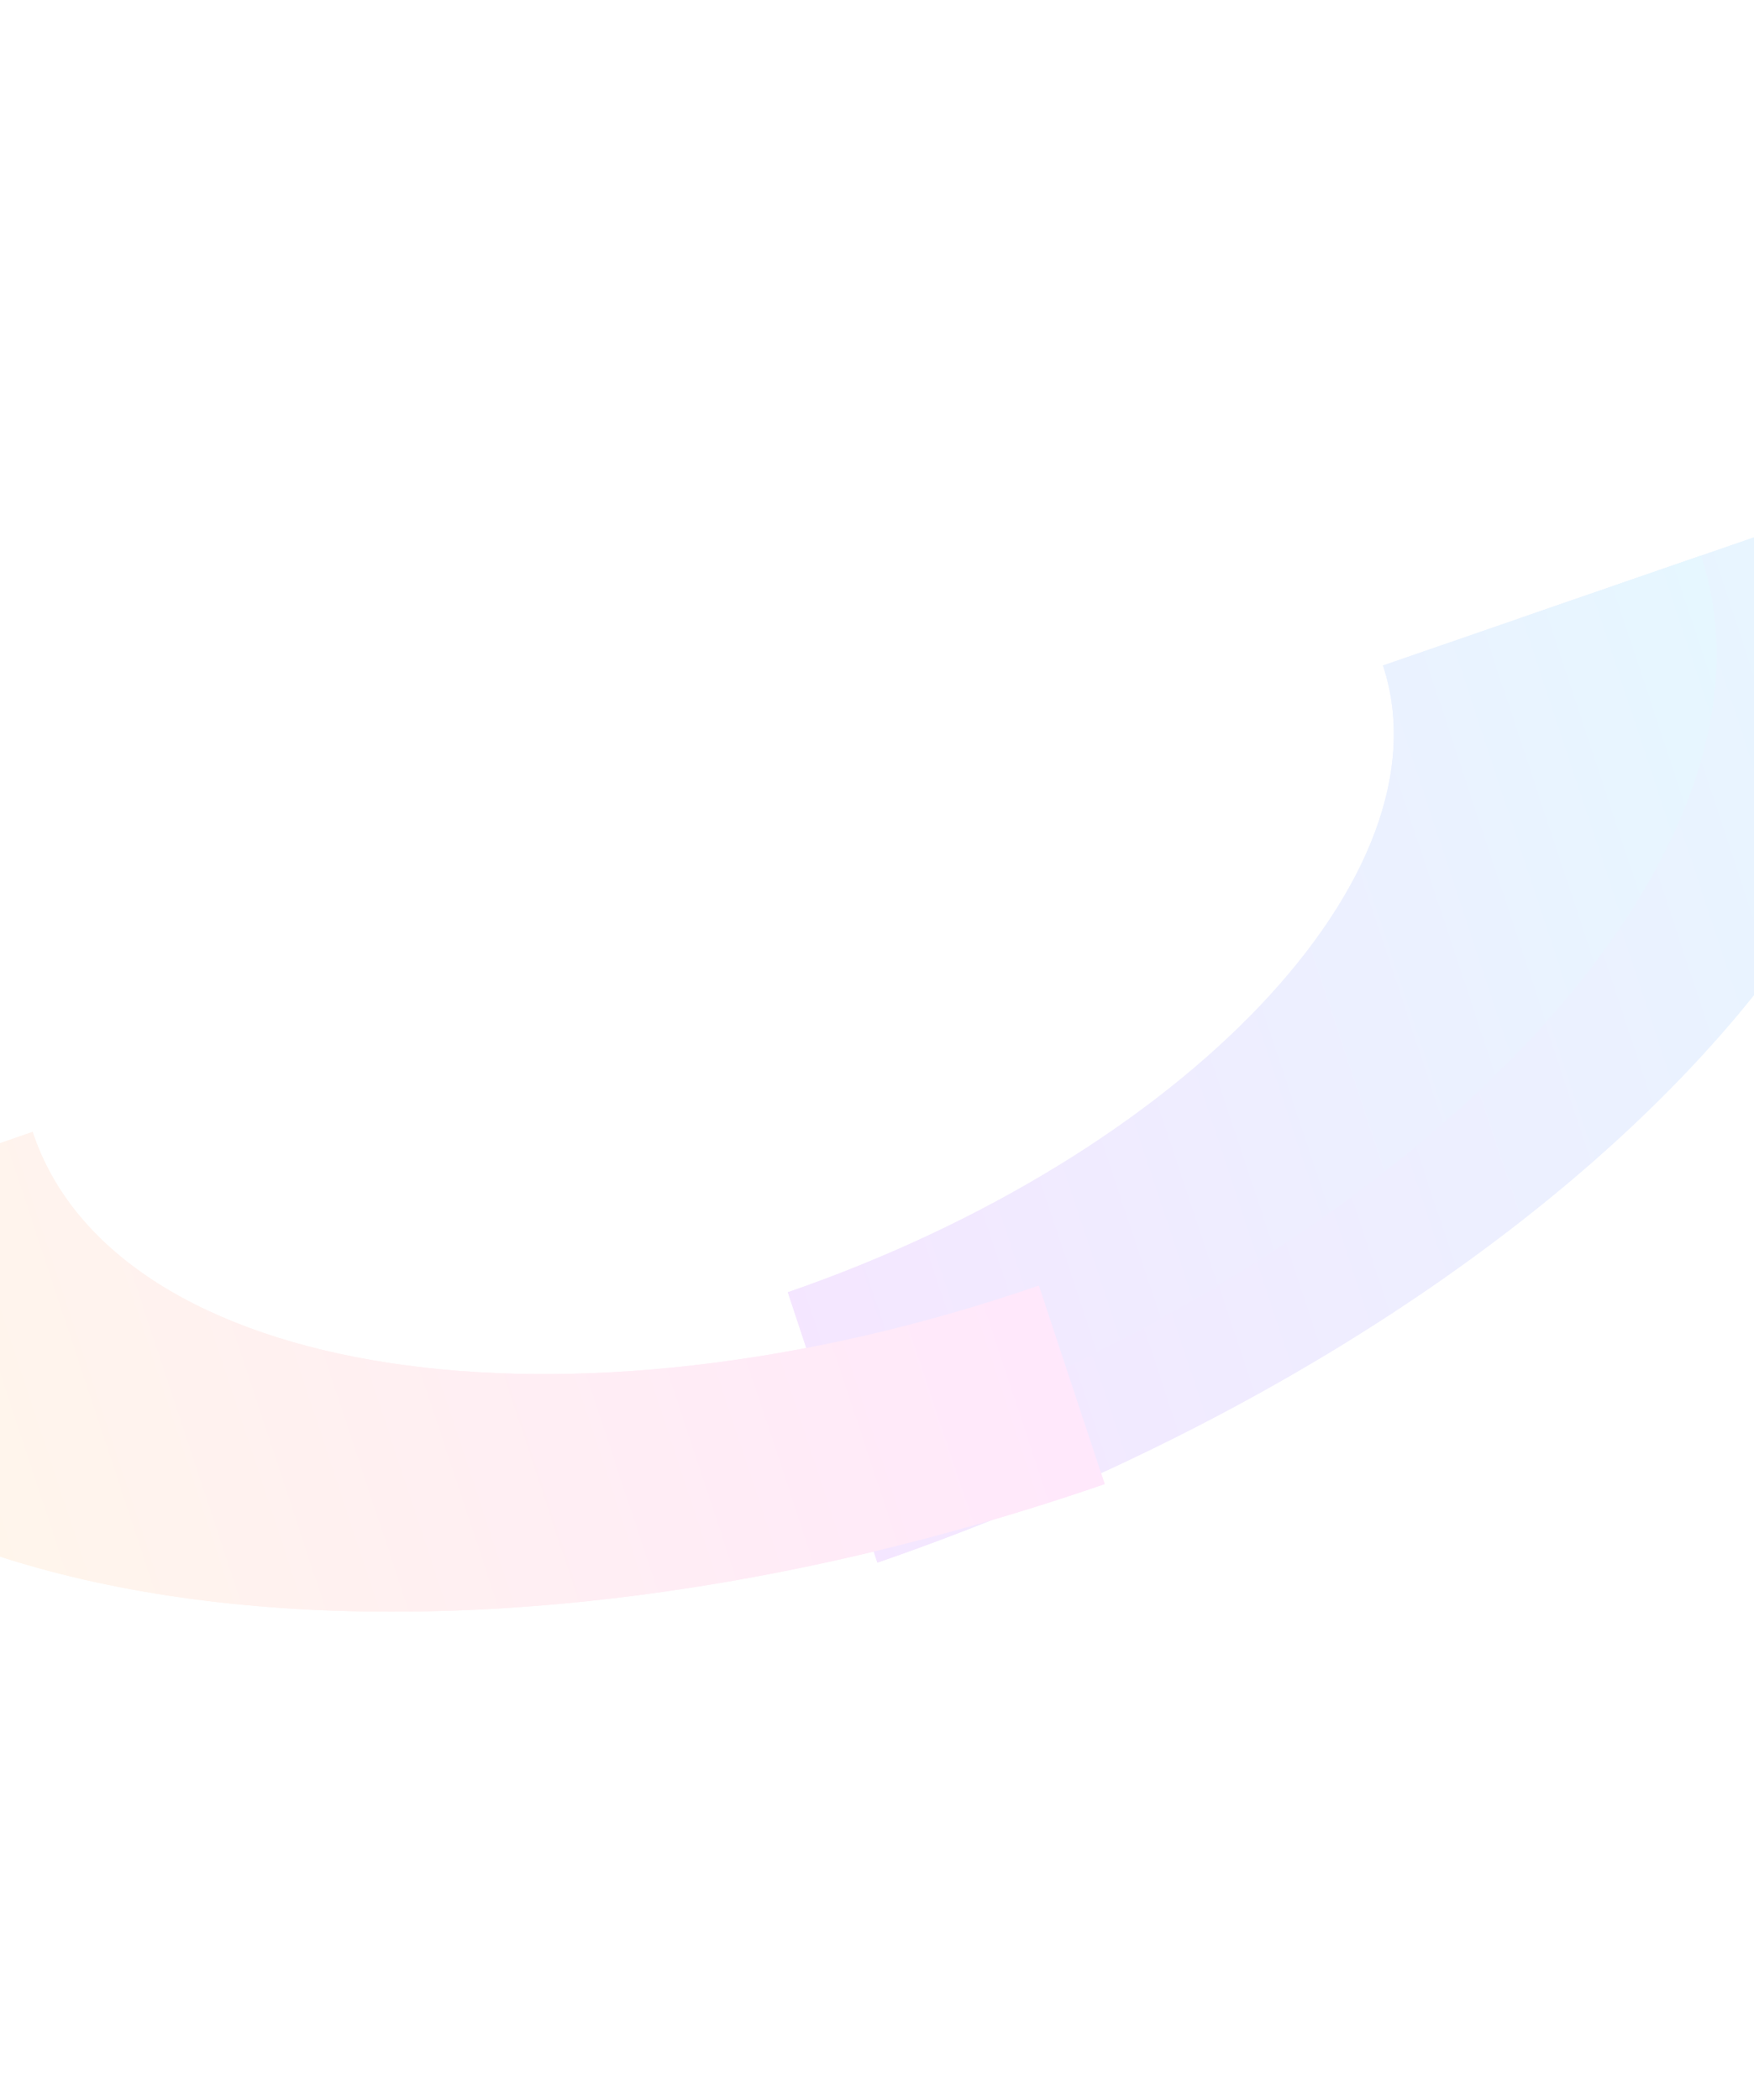 <svg width="1440" height="1724" viewBox="0 0 1440 1724" fill="none" xmlns="http://www.w3.org/2000/svg">
<g opacity="0.1">
<g filter="url(#filter0_f_1912_29400)">
<path d="M720.343 1282.8L666.325 1119.83C1054.4 985.794 1315.17 711.165 1247.69 507.582L1558.34 400.286C1655.6 693.709 1279.67 1089.61 720.343 1282.8Z" fill="url(#paint0_linear_1912_29400)"/>
</g>
<g filter="url(#filter1_f_1912_29400)">
<path d="M692.191 1197.85L646.788 1060.87C972.888 948.237 1192.08 717.404 1135.37 546.331L1396.47 456.147C1478.22 702.77 1162.22 1035.5 692.191 1197.85Z" fill="url(#paint1_linear_1912_29400)"/>
</g>
<g filter="url(#filter2_f_1912_29400)">
<path d="M906.915 1218.31L852.897 1055.35C464.826 1189.39 94.27 1132.82 26.788 929.233L-283.859 1036.53C-186.599 1329.95 347.59 1411.5 906.915 1218.31Z" fill="url(#paint2_linear_1912_29400)"/>
</g>
<g filter="url(#filter3_f_1912_29400)">
<path d="M720.343 1282.8L666.325 1119.83C1054.4 985.794 1315.17 711.165 1247.69 507.582L1558.34 400.286C1655.6 693.709 1279.67 1089.61 720.343 1282.8Z" fill="url(#paint3_linear_1912_29400)"/>
</g>
<g filter="url(#filter4_f_1912_29400)">
<path d="M692.191 1197.85L646.788 1060.87C972.888 948.237 1192.08 717.404 1135.37 546.331L1396.47 456.147C1478.22 702.77 1162.22 1035.5 692.191 1197.85Z" fill="url(#paint4_linear_1912_29400)"/>
</g>
<g filter="url(#filter5_f_1912_29400)">
<path d="M906.915 1218.31L852.897 1055.35C464.826 1189.39 94.27 1132.82 26.788 929.233L-283.859 1036.53C-186.599 1329.95 347.59 1411.5 906.915 1218.31Z" fill="url(#paint5_linear_1912_29400)"/>
</g>
</g>
<defs>
<filter id="filter0_f_1912_29400" x="266.325" y="0.286" width="1707.34" height="1682.51" filterUnits="userSpaceOnUse" color-interpolation-filters="sRGB">
<feFlood flood-opacity="0" result="BackgroundImageFix"/>
<feBlend mode="normal" in="SourceGraphic" in2="BackgroundImageFix" result="shape"/>
<feGaussianBlur stdDeviation="200" result="effect1_foregroundBlur_1912_29400"/>
</filter>
<filter id="filter1_f_1912_29400" x="246.788" y="56.147" width="1562.57" height="1541.7" filterUnits="userSpaceOnUse" color-interpolation-filters="sRGB">
<feFlood flood-opacity="0" result="BackgroundImageFix"/>
<feBlend mode="normal" in="SourceGraphic" in2="BackgroundImageFix" result="shape"/>
<feGaussianBlur stdDeviation="200" result="effect1_foregroundBlur_1912_29400"/>
</filter>
<filter id="filter2_f_1912_29400" x="-683.859" y="529.233" width="1990.77" height="1193.88" filterUnits="userSpaceOnUse" color-interpolation-filters="sRGB">
<feFlood flood-opacity="0" result="BackgroundImageFix"/>
<feBlend mode="normal" in="SourceGraphic" in2="BackgroundImageFix" result="shape"/>
<feGaussianBlur stdDeviation="200" result="effect1_foregroundBlur_1912_29400"/>
</filter>
<filter id="filter3_f_1912_29400" x="266.325" y="0.286" width="1707.34" height="1682.51" filterUnits="userSpaceOnUse" color-interpolation-filters="sRGB">
<feFlood flood-opacity="0" result="BackgroundImageFix"/>
<feBlend mode="normal" in="SourceGraphic" in2="BackgroundImageFix" result="shape"/>
<feGaussianBlur stdDeviation="200" result="effect1_foregroundBlur_1912_29400"/>
</filter>
<filter id="filter4_f_1912_29400" x="246.788" y="56.147" width="1562.57" height="1541.7" filterUnits="userSpaceOnUse" color-interpolation-filters="sRGB">
<feFlood flood-opacity="0" result="BackgroundImageFix"/>
<feBlend mode="normal" in="SourceGraphic" in2="BackgroundImageFix" result="shape"/>
<feGaussianBlur stdDeviation="200" result="effect1_foregroundBlur_1912_29400"/>
</filter>
<filter id="filter5_f_1912_29400" x="-683.859" y="529.233" width="1990.77" height="1193.88" filterUnits="userSpaceOnUse" color-interpolation-filters="sRGB">
<feFlood flood-opacity="0" result="BackgroundImageFix"/>
<feBlend mode="normal" in="SourceGraphic" in2="BackgroundImageFix" result="shape"/>
<feGaussianBlur stdDeviation="200" result="effect1_foregroundBlur_1912_29400"/>
</filter>
<linearGradient id="paint0_linear_1912_29400" x1="632.132" y1="1016.71" x2="1650.76" y2="679.069" gradientUnits="userSpaceOnUse">
<stop stop-color="#9403FD"/>
<stop offset="1" stop-color="#00ADFE"/>
</linearGradient>
<linearGradient id="paint1_linear_1912_29400" x1="618.061" y1="974.244" x2="1474.11" y2="690.49" gradientUnits="userSpaceOnUse">
<stop stop-color="#9403FD"/>
<stop offset="1" stop-color="#00ADFE"/>
</linearGradient>
<linearGradient id="paint2_linear_1912_29400" x1="818.727" y1="952.214" x2="-199.901" y2="1289.86" gradientUnits="userSpaceOnUse">
<stop stop-color="#FF12DC"/>
<stop offset="1" stop-color="#FFB912"/>
</linearGradient>
<linearGradient id="paint3_linear_1912_29400" x1="632.132" y1="1016.71" x2="1650.76" y2="679.069" gradientUnits="userSpaceOnUse">
<stop stop-color="#9403FD"/>
<stop offset="1" stop-color="#00ADFE"/>
</linearGradient>
<linearGradient id="paint4_linear_1912_29400" x1="618.061" y1="974.244" x2="1474.11" y2="690.49" gradientUnits="userSpaceOnUse">
<stop stop-color="#9403FD"/>
<stop offset="1" stop-color="#00ADFE"/>
</linearGradient>
<linearGradient id="paint5_linear_1912_29400" x1="818.727" y1="952.214" x2="-199.901" y2="1289.86" gradientUnits="userSpaceOnUse">
<stop stop-color="#FF12DC"/>
<stop offset="1" stop-color="#FFB912"/>
</linearGradient>
</defs>
</svg>
